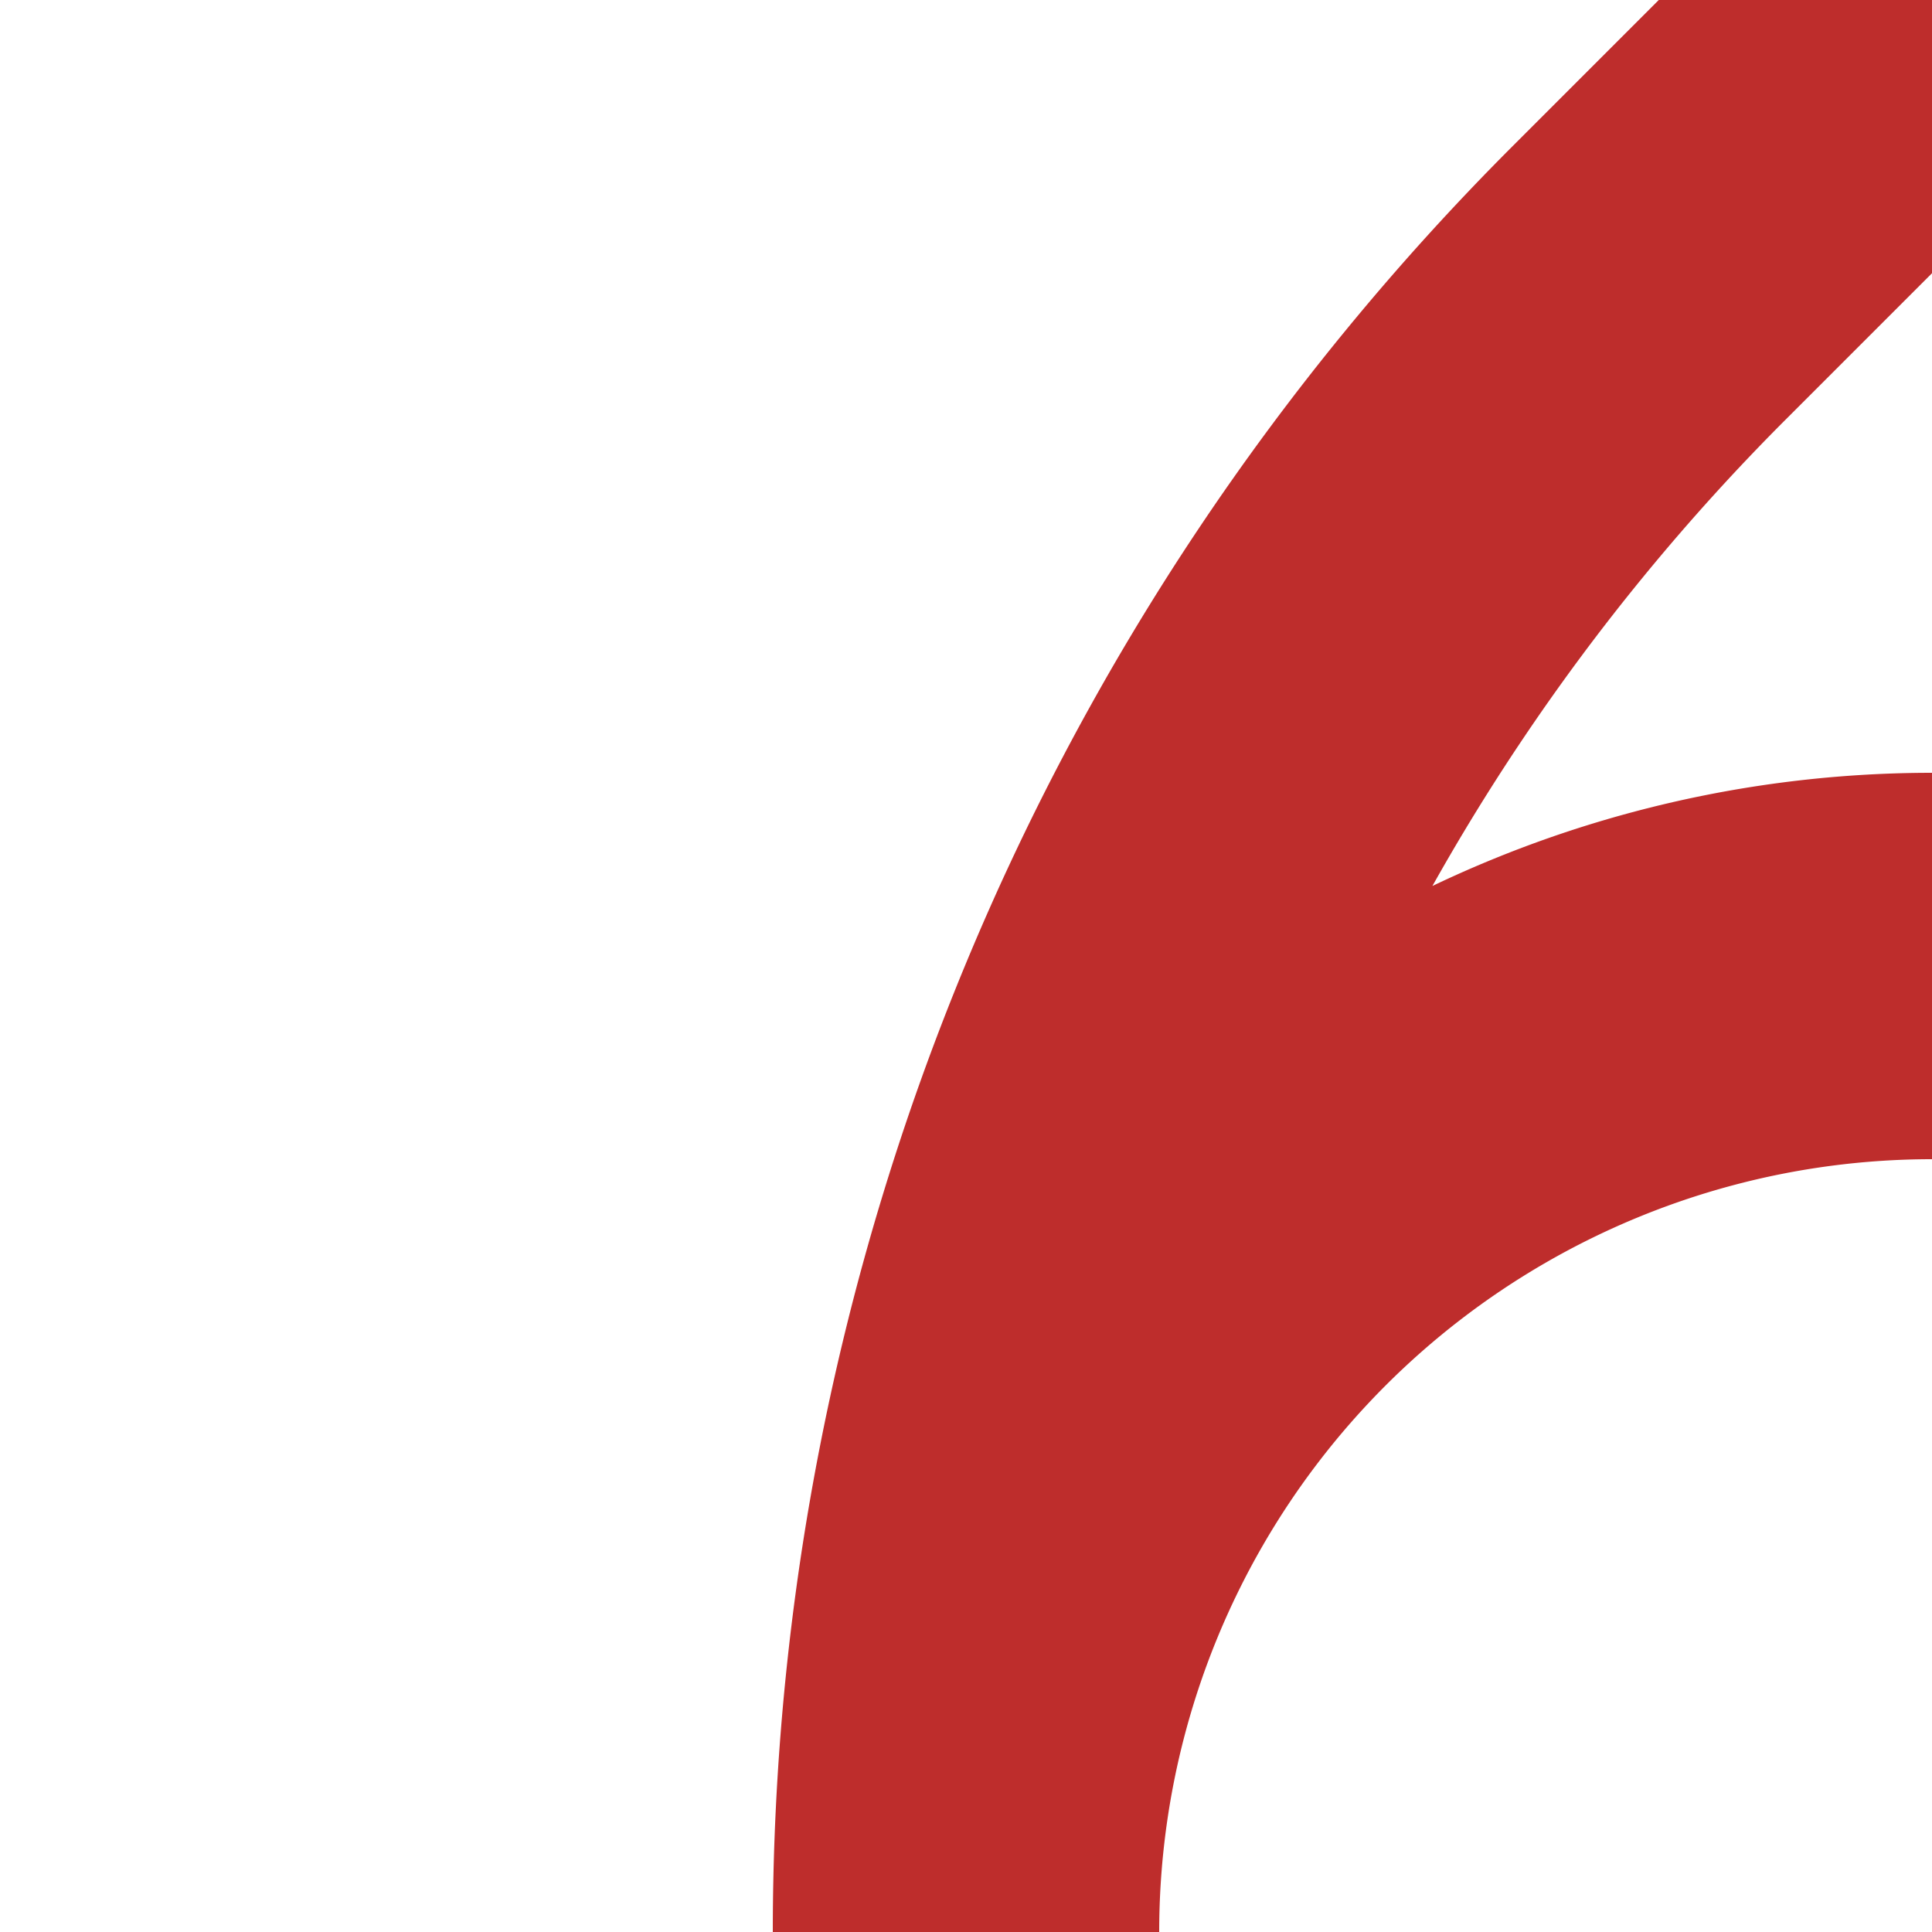 <?xml version="1.0" encoding="UTF-8"?>
<svg xmlns="http://www.w3.org/2000/svg" width="500" height="500">
 <title>ABZ+1l</title>
 <path stroke="#BE2D2C" d="M 500,0 426.78,73.22 A 603.55 603.55 0 0 0 250,500 250 250 0 0 1 500,250" stroke-width="100" fill="none"/>
</svg>